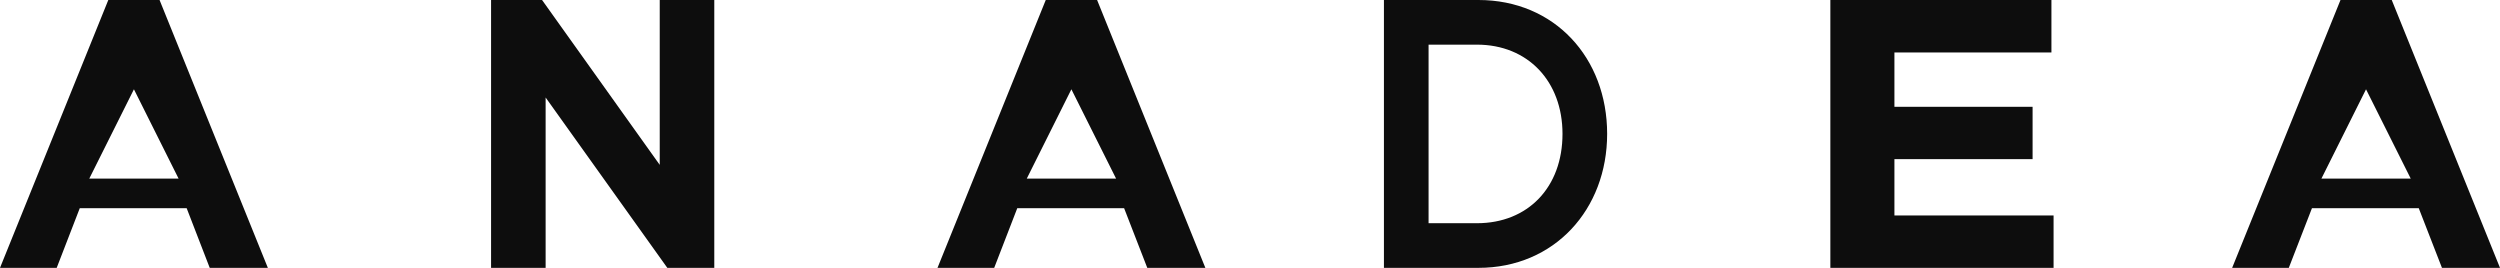 <svg width="56" height="6" viewBox="0 0 56 6" fill="none" xmlns="http://www.w3.org/2000/svg">
<path fill-rule="evenodd" clip-rule="evenodd" d="M0 6L2.426 0H3.574L6 6H4.698L4.181 4.663H1.787L1.27 6H0ZM3 2L2 4H4L3 2Z" fill="#0D0D0D"/>
<path fill-rule="evenodd" clip-rule="evenodd" d="M14.778 3.693L12.142 0H11V6H12.222V2.184L14.948 6H16V0H14.778V3.693Z" fill="#0D0D0D"/>
<path fill-rule="evenodd" clip-rule="evenodd" d="M21 6L23.425 0H24.575L27 6H25.699L25.18 4.663H22.787L22.27 6H21ZM23.999 2L23 4H25L23.999 2Z" fill="#0D0D0D"/>
<path fill-rule="evenodd" clip-rule="evenodd" d="M31 0H33.116C34.822 0 36 1.295 36 2.999C36 4.688 34.822 6 33.116 6H31V0ZM32 5H33.083C34.228 5 35 4.194 35 2.999C35 1.825 34.228 1 33.083 1H32V5Z" fill="#0D0D0D"/>
<path fill-rule="evenodd" clip-rule="evenodd" d="M42.435 3.565H45.53V2.392H42.435V1.175H45.952V0H41V6H46V4.826H42.435V3.565Z" fill="#0D0D0D"/>
<path fill-rule="evenodd" clip-rule="evenodd" d="M52.427 0H53.575L56 6H54.7L54.18 4.663H51.788L51.269 6H50L52.427 0ZM52.999 2L52 4H54L52.999 2Z" fill="#0D0D0D"/>
</svg>
